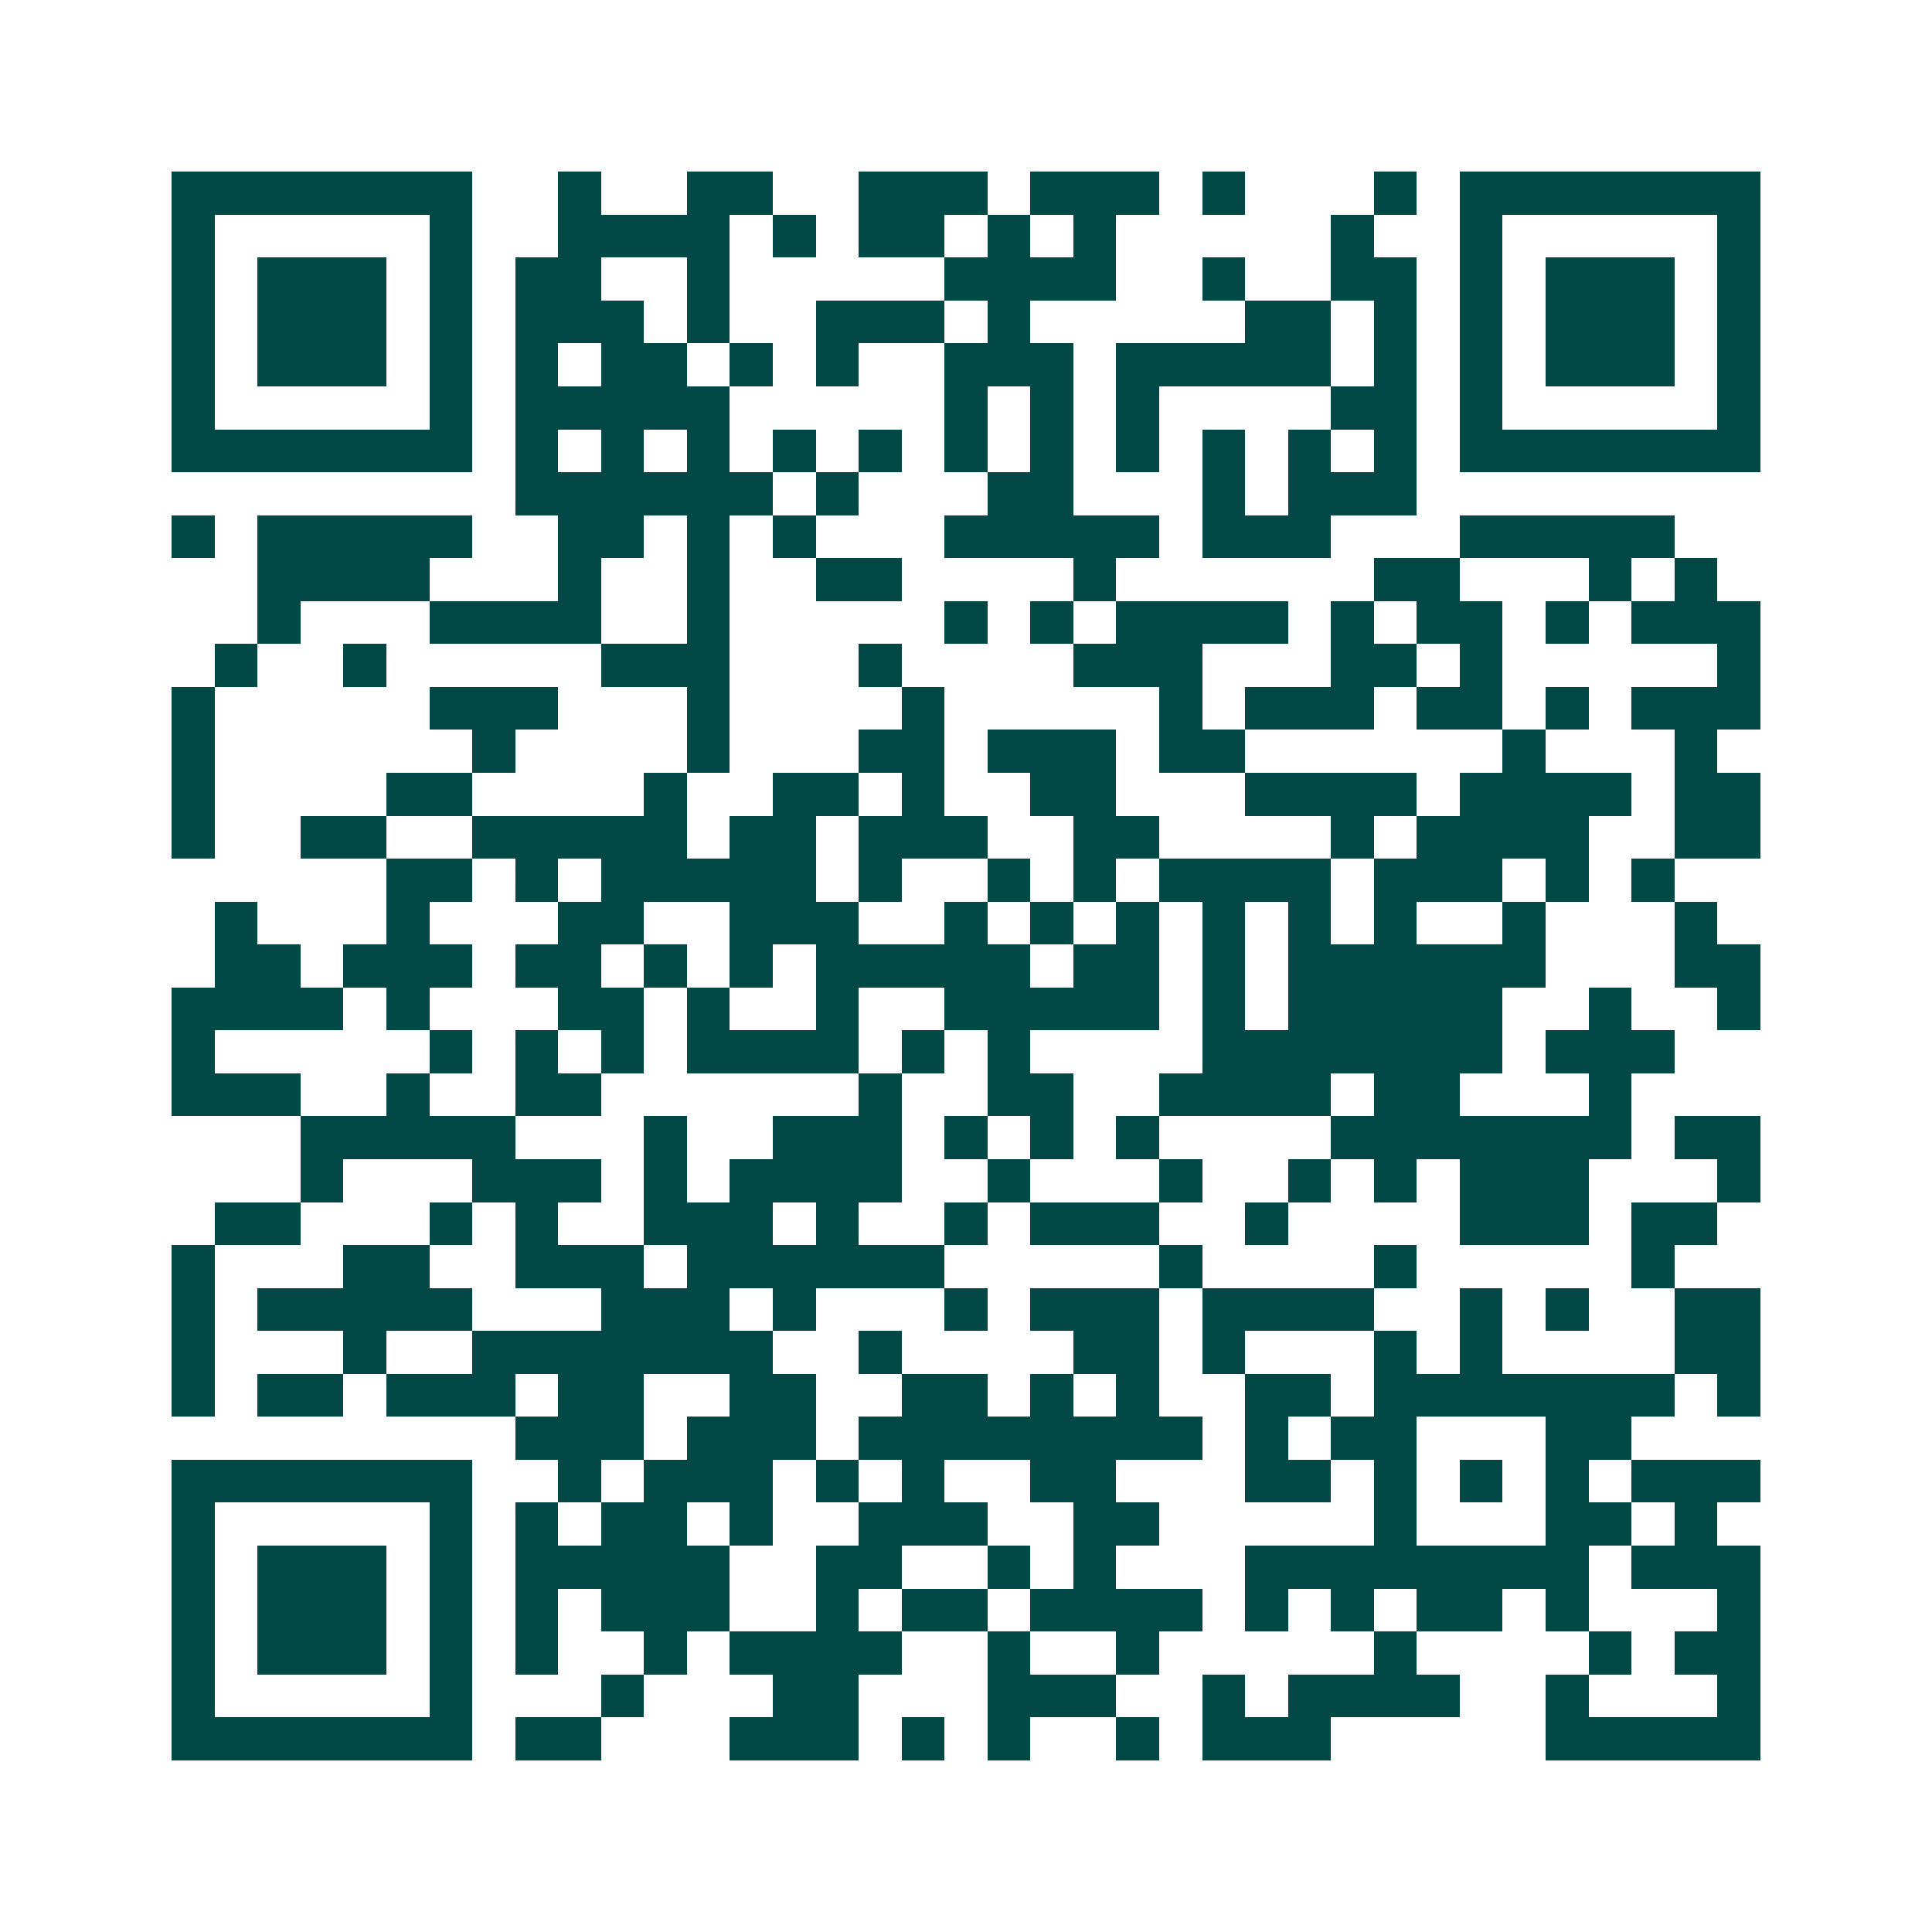 <svg xmlns="http://www.w3.org/2000/svg" width="200" height="200" viewBox="0 0 45 45" shape-rendering="crispEdges"><path fill="#ffffff" d="M0 0h45v45H0z"/><path stroke="#014847" d="M4 4.5h7m2 0h1m2 0h2m2 0h3m1 0h3m1 0h1m3 0h1m1 0h7M4 5.5h1m5 0h1m2 0h4m1 0h1m1 0h2m1 0h1m1 0h1m5 0h1m2 0h1m5 0h1M4 6.5h1m1 0h3m1 0h1m1 0h2m2 0h1m5 0h4m2 0h1m2 0h2m1 0h1m1 0h3m1 0h1M4 7.5h1m1 0h3m1 0h1m1 0h3m1 0h1m2 0h3m1 0h1m5 0h2m1 0h1m1 0h1m1 0h3m1 0h1M4 8.5h1m1 0h3m1 0h1m1 0h1m1 0h2m1 0h1m1 0h1m2 0h3m1 0h5m1 0h1m1 0h1m1 0h3m1 0h1M4 9.5h1m5 0h1m1 0h5m5 0h1m1 0h1m1 0h1m4 0h2m1 0h1m5 0h1M4 10.5h7m1 0h1m1 0h1m1 0h1m1 0h1m1 0h1m1 0h1m1 0h1m1 0h1m1 0h1m1 0h1m1 0h1m1 0h7M12 11.5h6m1 0h1m3 0h2m3 0h1m1 0h3M4 12.5h1m1 0h5m2 0h2m1 0h1m1 0h1m3 0h5m1 0h3m3 0h5M6 13.5h4m3 0h1m2 0h1m2 0h2m4 0h1m6 0h2m3 0h1m1 0h1M6 14.5h1m3 0h4m2 0h1m5 0h1m1 0h1m1 0h4m1 0h1m1 0h2m1 0h1m1 0h3M5 15.5h1m2 0h1m5 0h3m3 0h1m4 0h3m3 0h2m1 0h1m5 0h1M4 16.5h1m5 0h3m3 0h1m4 0h1m5 0h1m1 0h3m1 0h2m1 0h1m1 0h3M4 17.5h1m6 0h1m4 0h1m3 0h2m1 0h3m1 0h2m6 0h1m3 0h1M4 18.5h1m4 0h2m4 0h1m2 0h2m1 0h1m2 0h2m3 0h4m1 0h4m1 0h2M4 19.5h1m2 0h2m2 0h5m1 0h2m1 0h3m2 0h2m4 0h1m1 0h4m2 0h2M9 20.5h2m1 0h1m1 0h5m1 0h1m2 0h1m1 0h1m1 0h4m1 0h3m1 0h1m1 0h1M5 21.5h1m3 0h1m3 0h2m2 0h3m2 0h1m1 0h1m1 0h1m1 0h1m1 0h1m1 0h1m2 0h1m3 0h1M5 22.5h2m1 0h3m1 0h2m1 0h1m1 0h1m1 0h5m1 0h2m1 0h1m1 0h6m3 0h2M4 23.5h4m1 0h1m3 0h2m1 0h1m2 0h1m2 0h5m1 0h1m1 0h5m2 0h1m2 0h1M4 24.5h1m5 0h1m1 0h1m1 0h1m1 0h4m1 0h1m1 0h1m4 0h7m1 0h3M4 25.5h3m2 0h1m2 0h2m6 0h1m2 0h2m2 0h4m1 0h2m3 0h1M7 26.5h5m3 0h1m2 0h3m1 0h1m1 0h1m1 0h1m4 0h7m1 0h2M7 27.5h1m3 0h3m1 0h1m1 0h4m2 0h1m3 0h1m2 0h1m1 0h1m1 0h3m3 0h1M5 28.5h2m3 0h1m1 0h1m2 0h3m1 0h1m2 0h1m1 0h3m2 0h1m4 0h3m1 0h2M4 29.5h1m3 0h2m2 0h3m1 0h6m5 0h1m4 0h1m5 0h1M4 30.5h1m1 0h5m3 0h3m1 0h1m3 0h1m1 0h3m1 0h4m2 0h1m1 0h1m2 0h2M4 31.5h1m3 0h1m2 0h7m2 0h1m4 0h2m1 0h1m3 0h1m1 0h1m4 0h2M4 32.5h1m1 0h2m1 0h3m1 0h2m2 0h2m2 0h2m1 0h1m1 0h1m2 0h2m1 0h7m1 0h1M12 33.5h3m1 0h3m1 0h8m1 0h1m1 0h2m3 0h2M4 34.5h7m2 0h1m1 0h3m1 0h1m1 0h1m2 0h2m3 0h2m1 0h1m1 0h1m1 0h1m1 0h3M4 35.5h1m5 0h1m1 0h1m1 0h2m1 0h1m2 0h3m2 0h2m5 0h1m3 0h2m1 0h1M4 36.5h1m1 0h3m1 0h1m1 0h5m2 0h2m2 0h1m1 0h1m3 0h8m1 0h3M4 37.5h1m1 0h3m1 0h1m1 0h1m1 0h3m2 0h1m1 0h2m1 0h4m1 0h1m1 0h1m1 0h2m1 0h1m3 0h1M4 38.5h1m1 0h3m1 0h1m1 0h1m2 0h1m1 0h4m2 0h1m2 0h1m5 0h1m4 0h1m1 0h2M4 39.5h1m5 0h1m3 0h1m3 0h2m3 0h3m2 0h1m1 0h4m2 0h1m3 0h1M4 40.5h7m1 0h2m3 0h3m1 0h1m1 0h1m2 0h1m1 0h3m5 0h5"/></svg>
